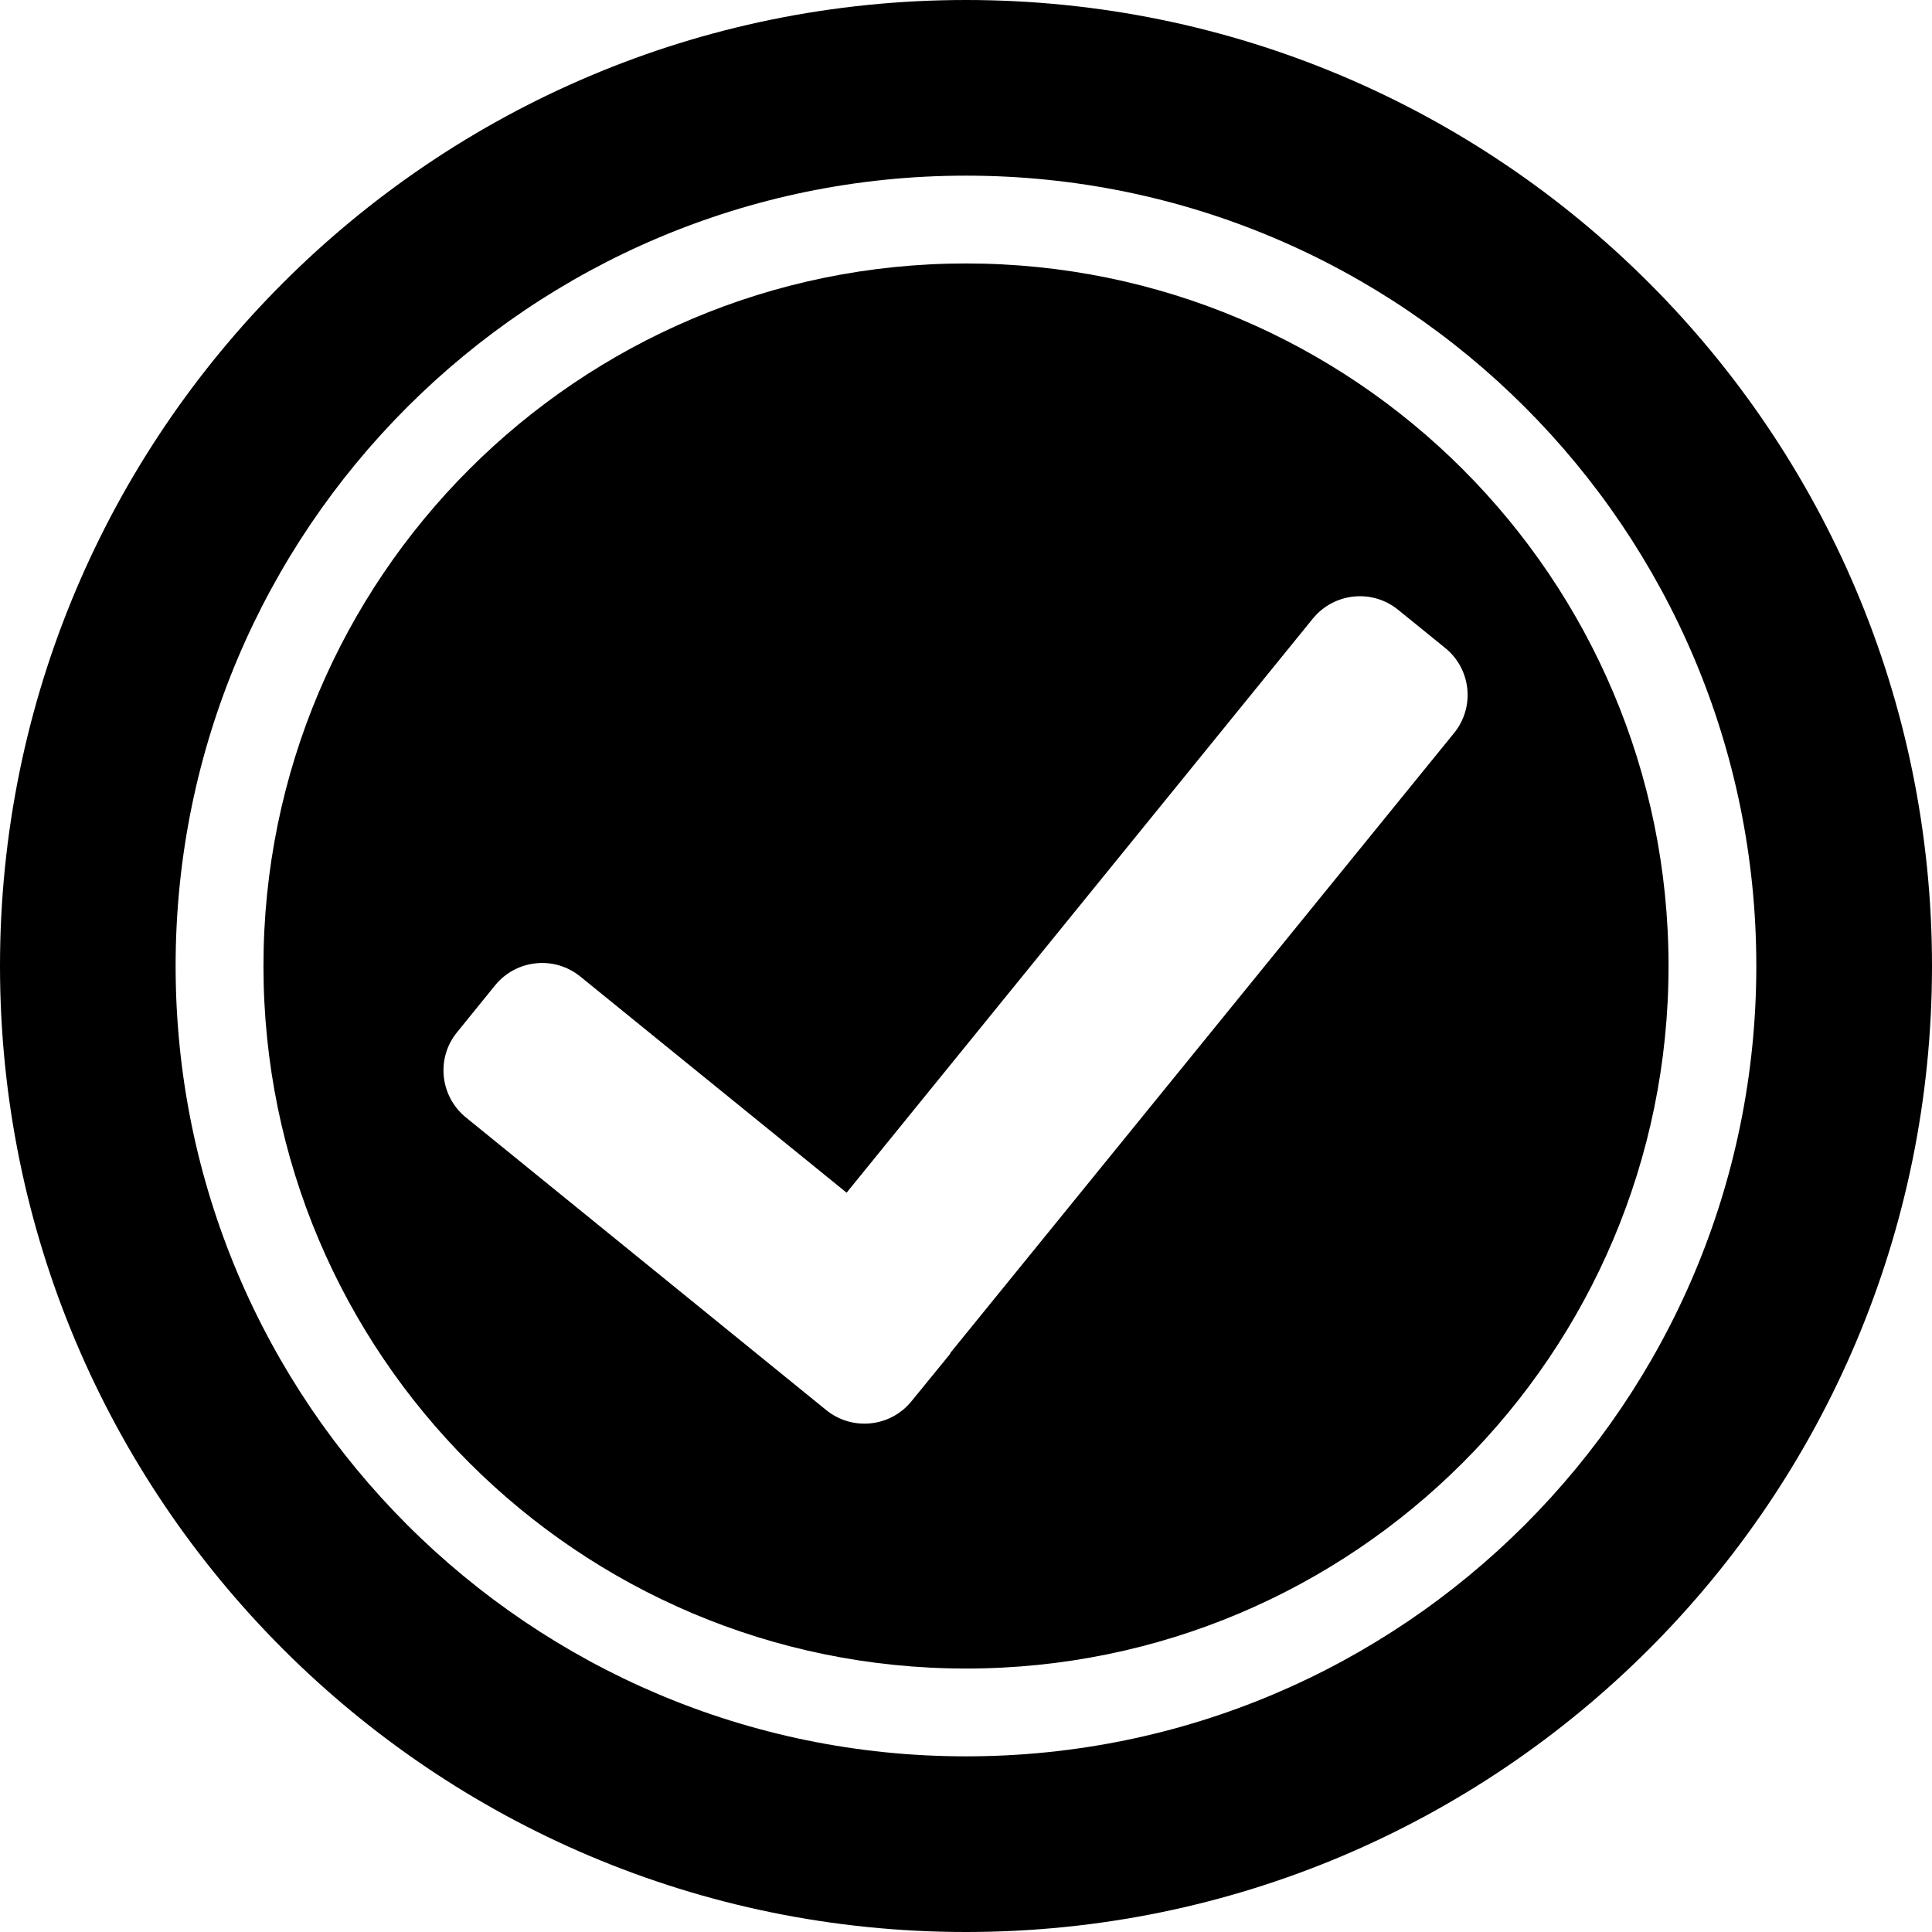 <?xml version="1.0" encoding="UTF-8"?>
<svg width="1200pt" height="1200pt" version="1.1" viewBox="0 0 1200 1200" xmlns="http://www.w3.org/2000/svg">
 <path d="m600 0c-331.32 0-600 268.64-600 600s268.68 600 600 600c331.4 0 600-268.64 600-600s-268.6-600-600-600zm0 1090.9c-271 0-490.92-219.8-490.92-490.92s219.92-490.88 490.92-490.88c271.12 0 490.88 219.76 490.88 490.88 0 271.12-219.76 490.92-490.88 490.92z"/>
 <path d="m600 163.64c-240.96 0-436.36 195.4-436.36 436.36s195.4 436.36 436.36 436.36 436.36-195.4 436.36-436.36-195.4-436.36-436.36-436.36zm303.2 291.6-312.8 384.92c-0.199 0.398-0.281 0.762-0.52 1.078l-23.801 29.16c-13.078 16.078-36.719 18.52-52.879 5.441l-223.84-181.8c-16.121-13.16-18.602-36.84-5.481-52.879l23.641-29.16c13.121-16.078 36.762-18.559 52.879-5.481l165.44 134.28 289.64-356.64c13.16-16.039 36.801-18.52 52.922-5.398l29.199 23.68c16.16 13.039 18.637 36.719 5.598 52.797z"/>
</svg>
